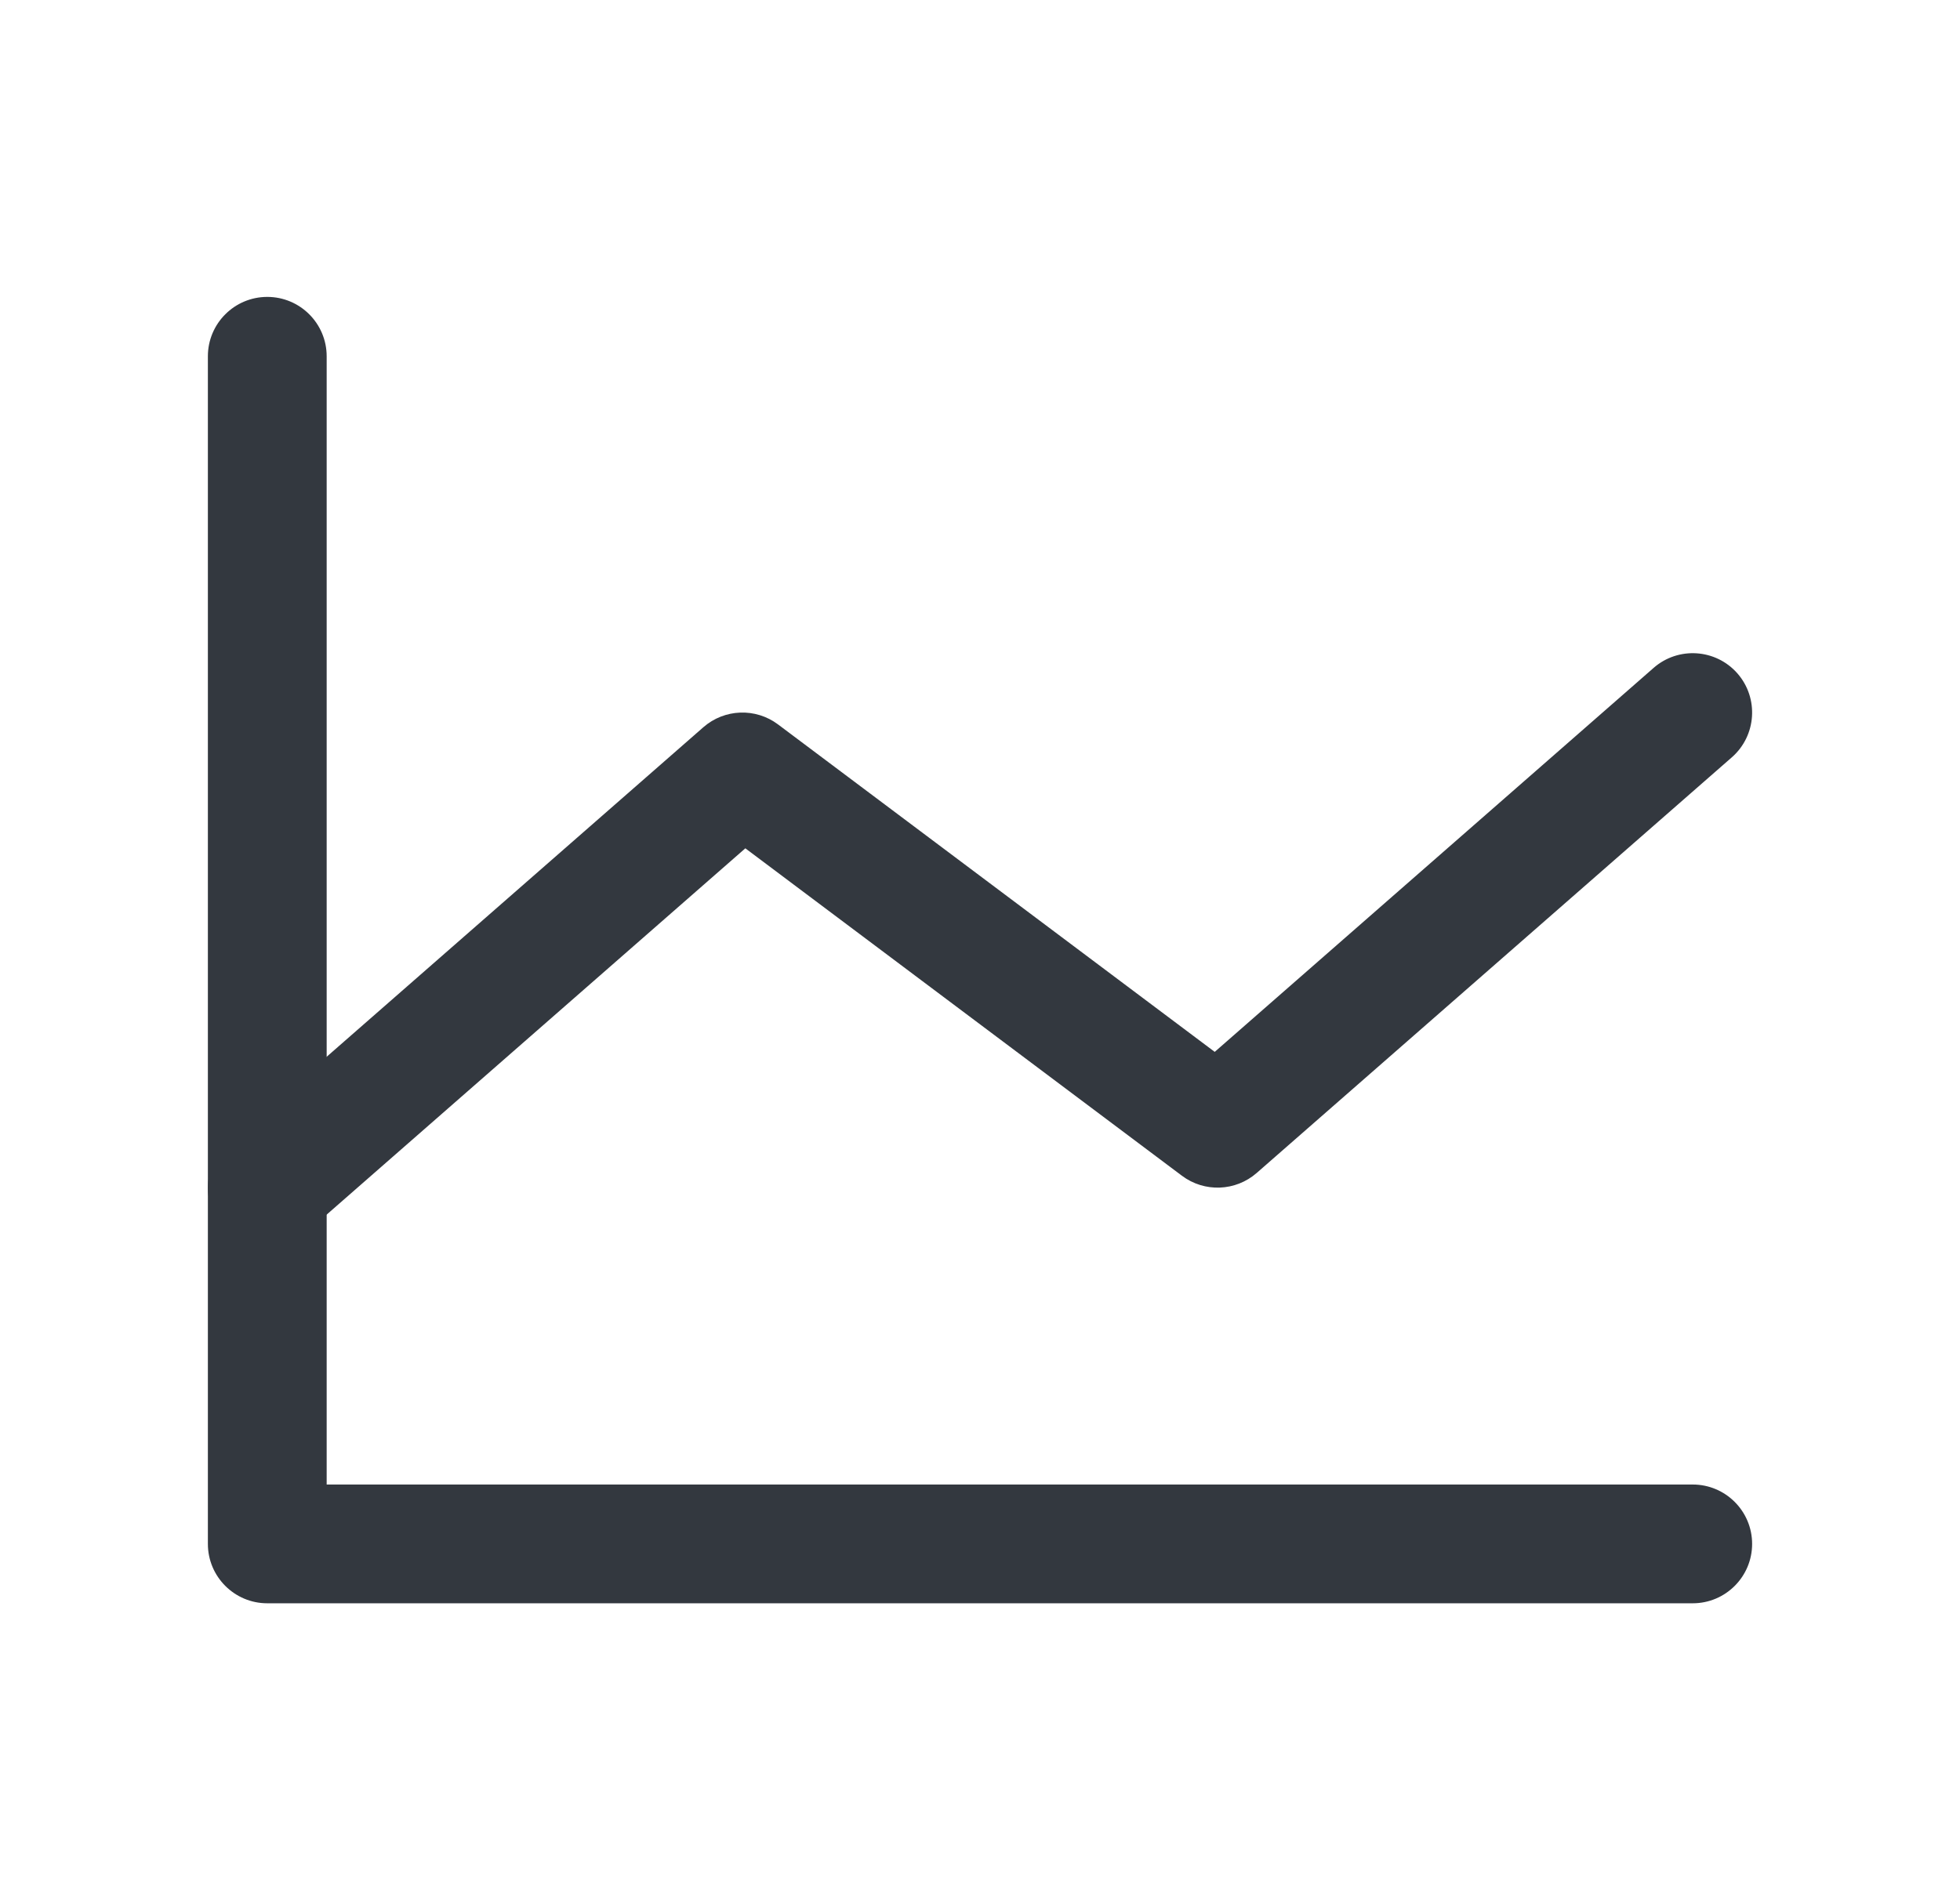 <svg width="33" height="32" viewBox="0 0 33 32" fill="none" xmlns="http://www.w3.org/2000/svg">
<path fill-rule="evenodd" clip-rule="evenodd" d="M4.5 5C5.052 5 5.5 5.448 5.5 6V25H28.5C29.052 25 29.5 25.448 29.5 26C29.5 26.552 29.052 27 28.5 27H4.5C3.948 27 3.5 26.552 3.5 26V6C3.5 5.448 3.948 5 4.5 5Z" fill="#33383F"/>
<path fill-rule="evenodd" clip-rule="evenodd" d="M29.253 11.341C29.616 11.757 29.574 12.389 29.159 12.753L21.159 19.753C20.803 20.064 20.278 20.084 19.9 19.8L12.549 14.286L5.159 20.753C4.743 21.116 4.111 21.074 3.748 20.659C3.384 20.243 3.426 19.611 3.842 19.247L11.842 12.247C12.197 11.936 12.722 11.916 13.1 12.2L20.452 17.714L27.842 11.247C28.257 10.884 28.889 10.926 29.253 11.341Z" fill="#33383F"/>
</svg>
